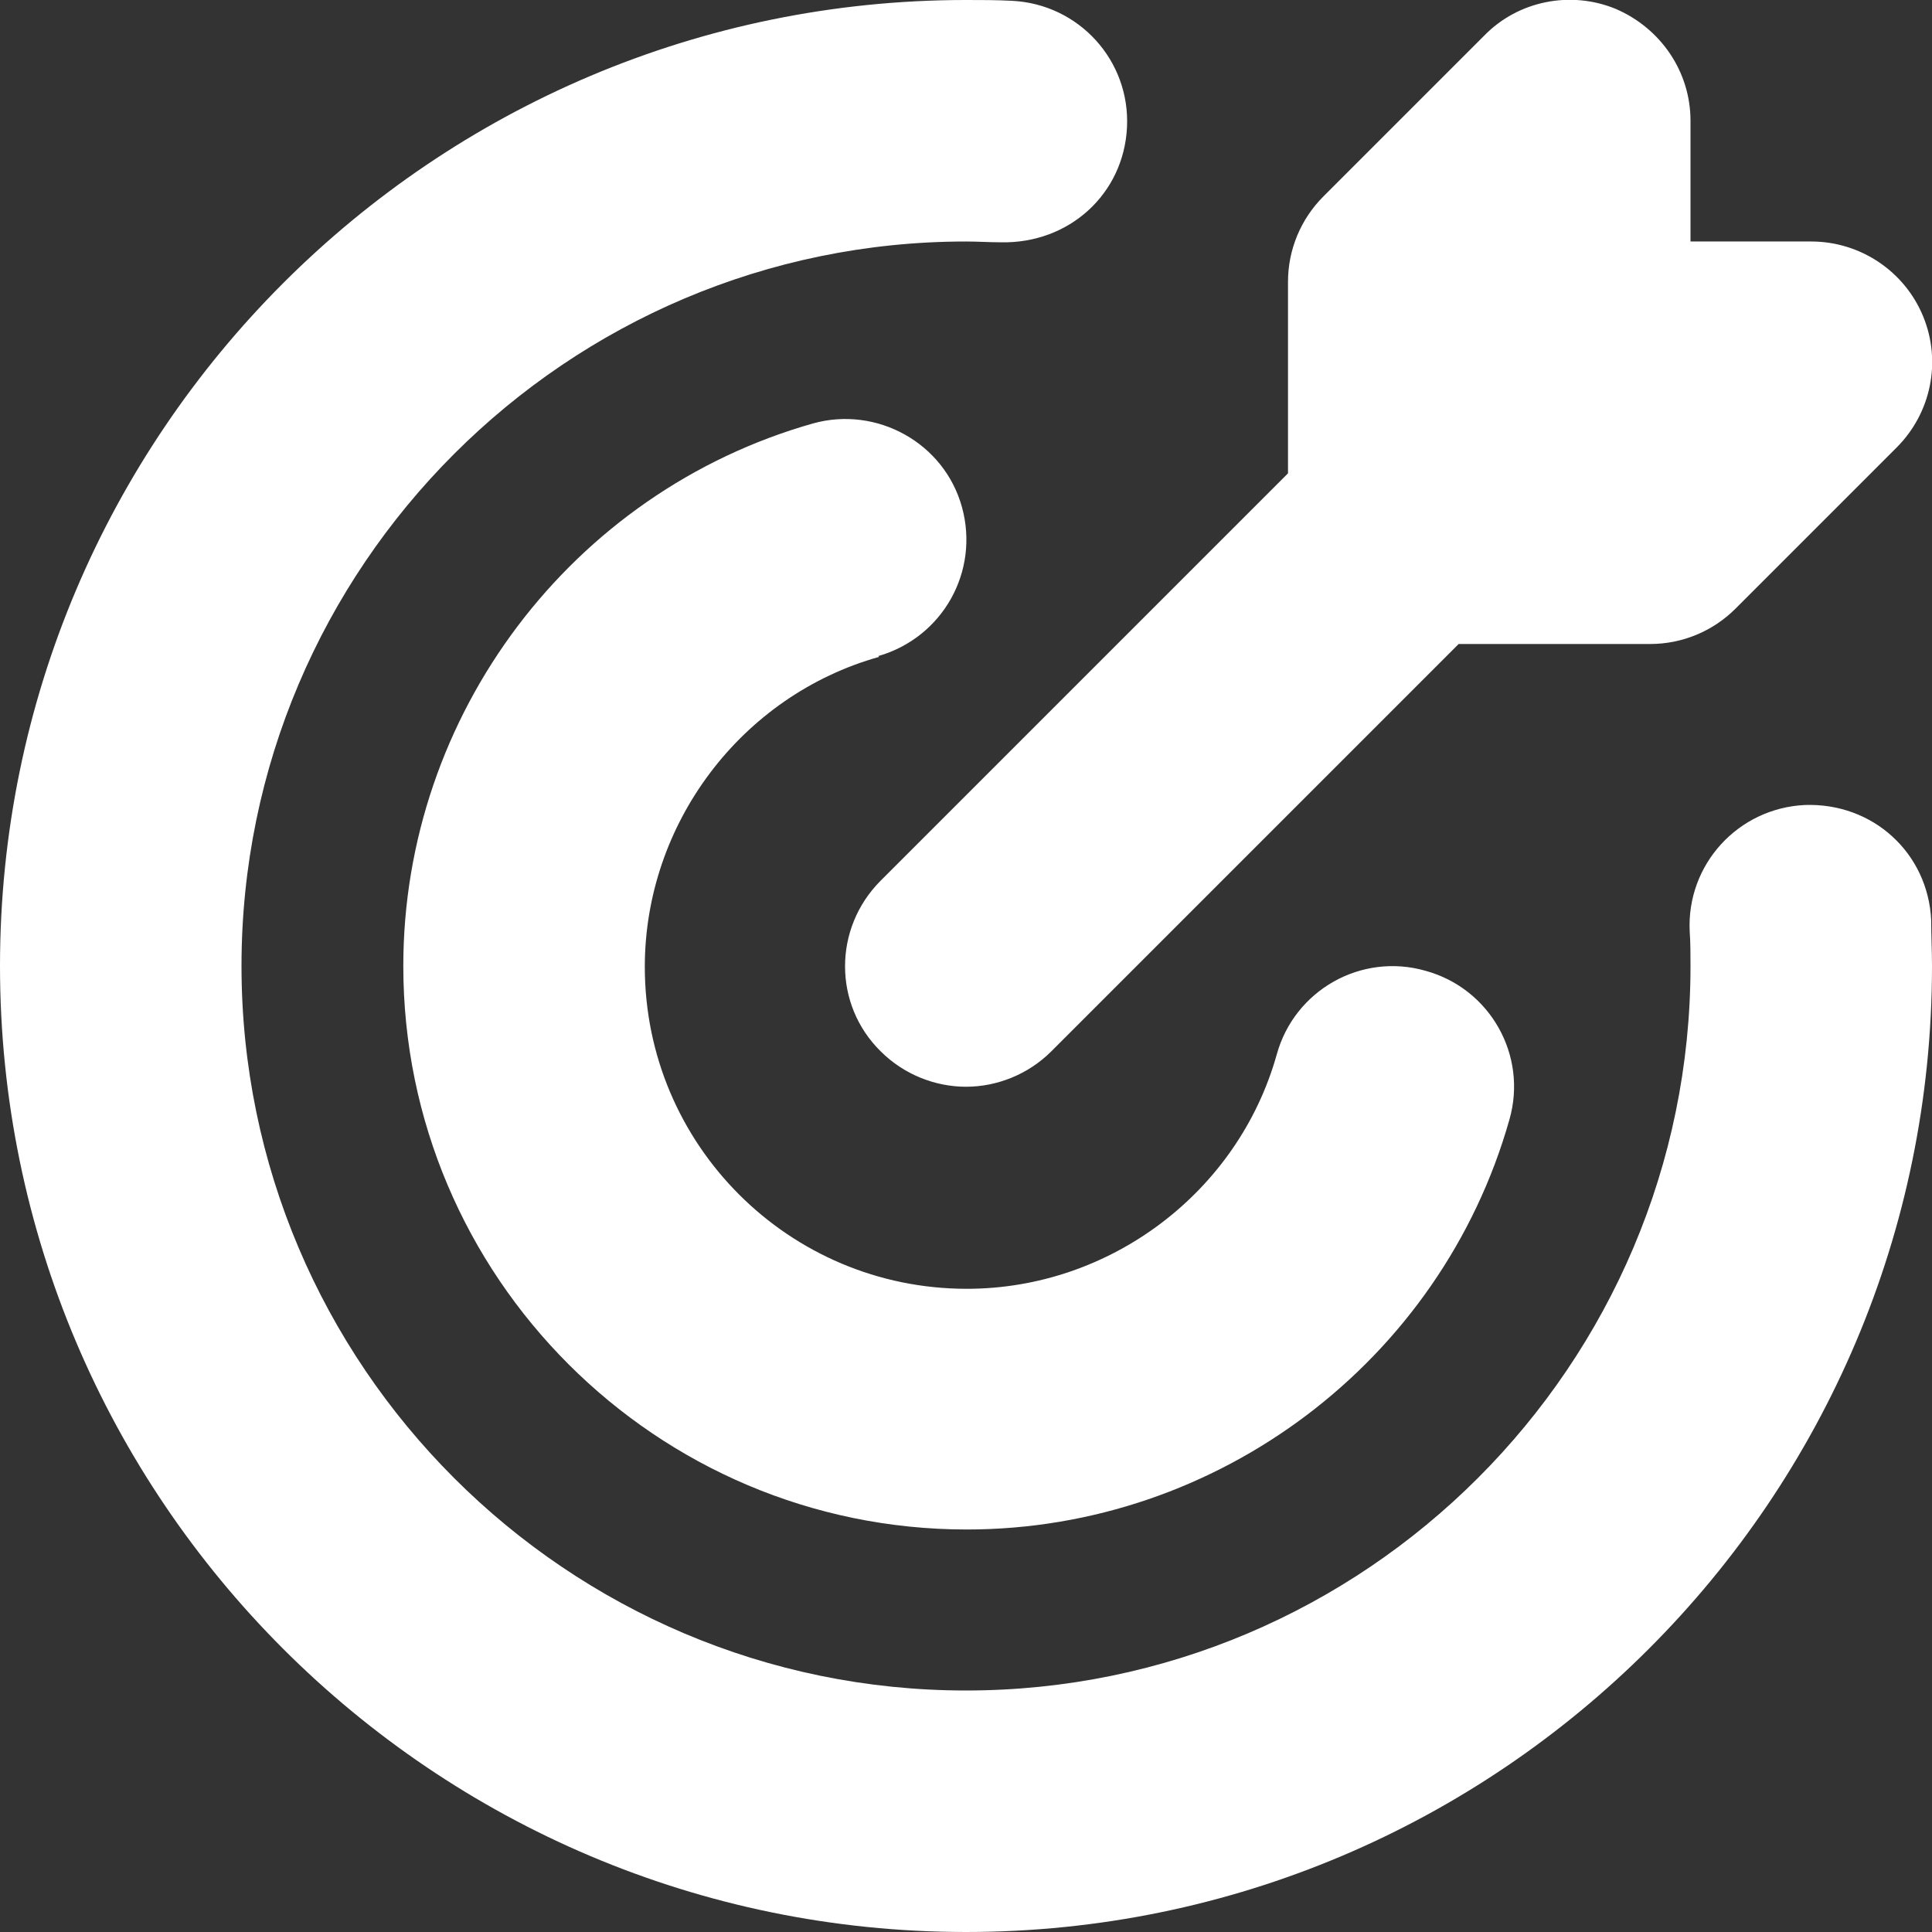 <svg width="512" height="512" viewBox="0 0 512 512" fill="none" xmlns="http://www.w3.org/2000/svg">
<rect x="0" y="0" width="512" height="512" fill="#333333" stroke="none"/>
<g clip-path="url(#clip0_1139_218)">
<path d="M512 255.999C512 397.226 397.227 511.999 256 511.999C114.773 511.999 0 397.226 0 255.999C0 114.772 114.773 -0.001 256 -0.001C260.053 -0.001 264.107 -0.001 268.16 0.212C285.867 1.066 299.52 15.999 298.667 33.706C297.813 51.412 283.307 64.639 265.173 64.212C262.187 64.212 258.987 63.999 256 63.999C150.187 63.999 64 150.186 64 255.999C64 361.812 150.187 447.999 256 447.999C361.813 447.999 448 361.812 448 255.999C448 253.012 448 249.812 447.787 246.826C446.933 229.119 460.587 214.186 478.293 213.332C496.427 212.692 510.933 226.132 511.787 243.839C511.787 247.892 512 251.946 512 255.999ZM232.747 173.866C249.813 168.959 259.627 151.466 254.933 134.399C250.24 117.332 232.32 107.519 215.467 112.212C151.467 130.346 106.88 189.439 106.88 255.999C106.88 338.346 173.867 405.332 256.213 405.332C322.773 405.332 381.867 360.746 400 296.746C404.907 279.679 394.88 261.972 377.813 257.279C360.747 252.372 343.04 262.399 338.347 279.466C328.107 315.946 294.187 341.546 256.213 341.546C209.067 341.546 170.88 303.359 170.88 256.212C170.88 218.239 196.48 184.319 232.96 174.079L232.747 173.866ZM233.387 233.386C220.8 245.972 220.8 266.239 233.387 278.612C239.573 284.799 247.893 287.999 256 287.999C264.107 287.999 272.427 284.799 278.613 278.612L386.56 170.666H437.333C445.867 170.666 453.973 167.252 459.947 161.279L502.613 118.612C511.787 109.439 514.56 95.786 509.653 83.839C504.747 71.892 493.013 63.999 480 63.999H448V31.999C448 18.986 440.107 7.466 428.16 2.346C416.213 -2.561 402.347 0.212 393.387 9.386L350.72 52.052C344.747 58.026 341.333 66.132 341.333 74.666V125.439L233.387 233.386Z" fill="white"/>
</g>
<defs>
<clipPath id="clip0_1139_218">
<rect width="512" height="512" fill="white"/>
</clipPath>
</defs>
</svg>

